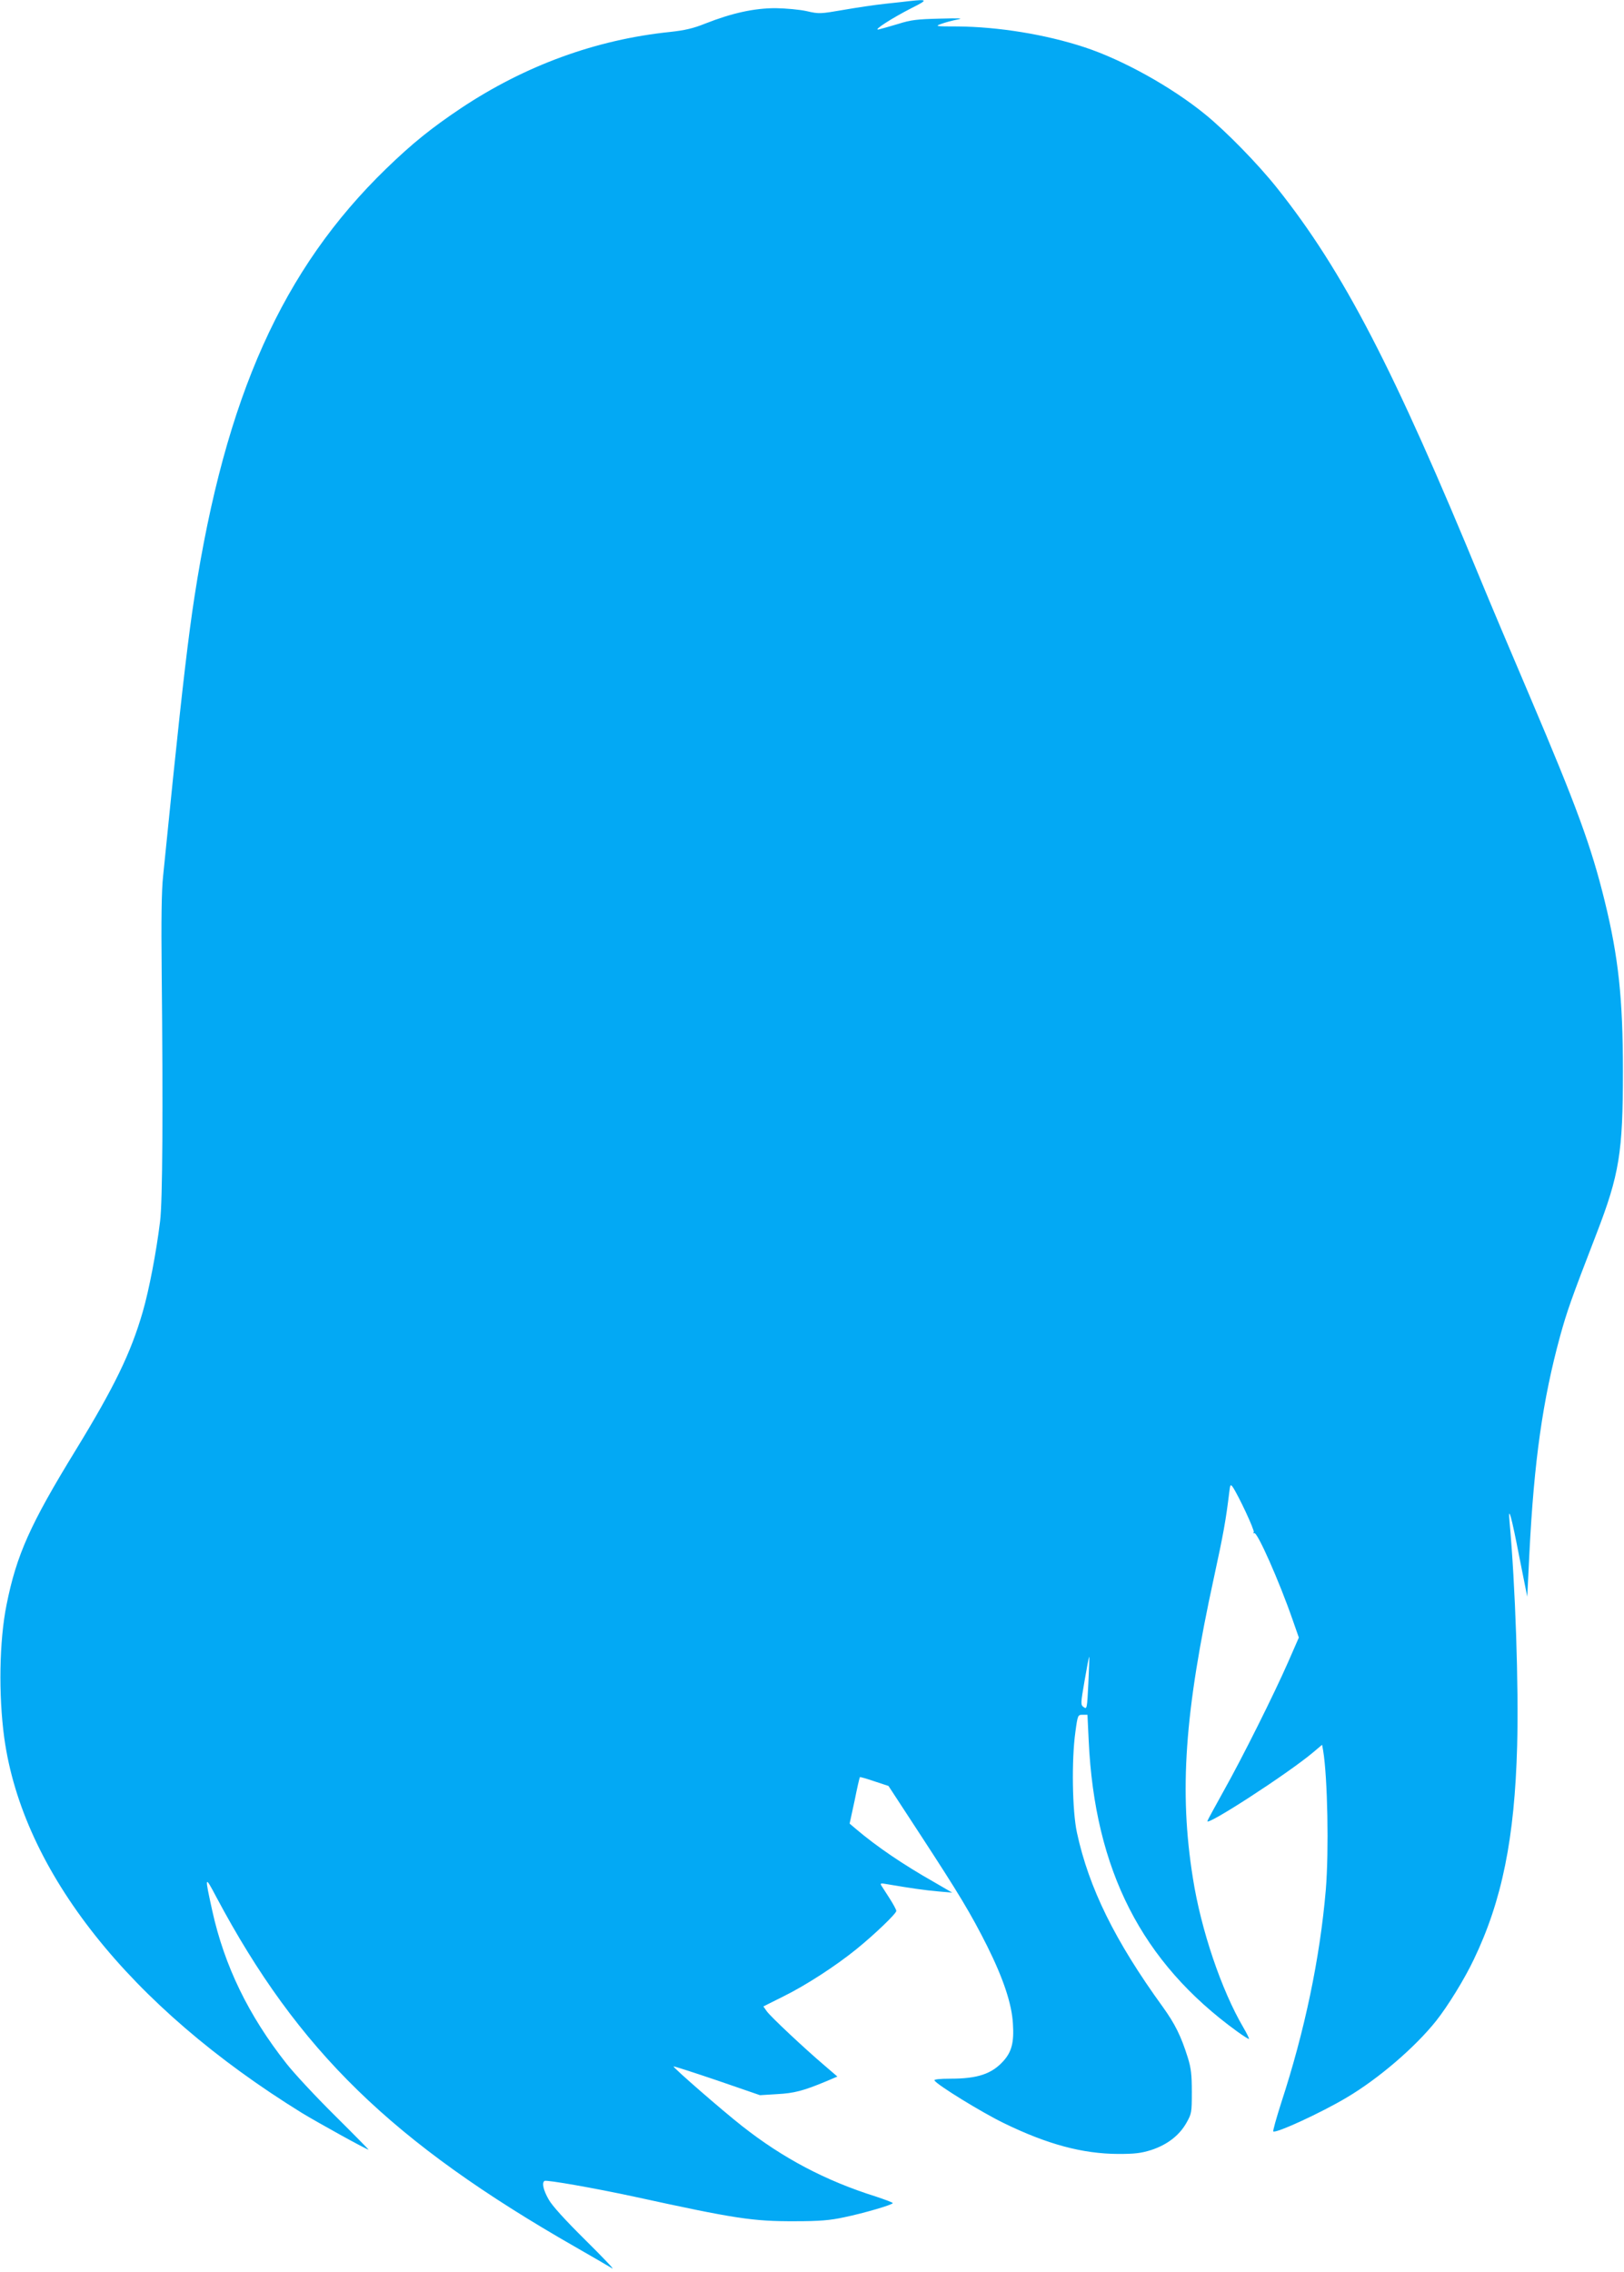 <?xml version="1.0" standalone="no"?>
<!DOCTYPE svg PUBLIC "-//W3C//DTD SVG 20010904//EN"
 "http://www.w3.org/TR/2001/REC-SVG-20010904/DTD/svg10.dtd">
<svg version="1.0" xmlns="http://www.w3.org/2000/svg"
 width="915pt" height="1280pt" viewBox="0 0 915 1280"
 preserveAspectRatio="xMidYMid meet">
<g transform="translate(0,1280) scale(0.1,-0.1)"
fill="#03a9f4" stroke="none">
<path d="M5125 12794 c-16 -2 -77 -9 -135 -15 -58 -6 -165 -22 -239 -35 -128
-22 -136 -23 -205 -7 -39 9 -118 16 -176 17 -120 0 -245 -27 -397 -87 -67 -27
-115 -38 -198 -47 -417 -43 -816 -189 -1177 -429 -170 -114 -274 -198 -421
-340 -585 -567 -907 -1284 -1081 -2411 -34 -220 -67 -502 -121 -1023 -24 -238
-49 -486 -56 -552 -9 -83 -11 -248 -8 -540 8 -781 5 -1294 -9 -1405 -21 -172
-62 -387 -98 -511 -67 -231 -159 -421 -378 -779 -255 -416 -333 -589 -389
-870 -41 -202 -46 -507 -13 -750 104 -754 705 -1512 1677 -2113 87 -53 365
-207 376 -207 1 0 -84 87 -191 193 -106 105 -229 237 -272 292 -214 271 -350
552 -418 861 -44 200 -43 202 23 77 461 -866 989 -1380 2026 -1973 99 -57 191
-110 205 -119 14 -8 -54 63 -151 159 -116 115 -188 194 -208 230 -30 53 -39
94 -23 104 12 7 280 -40 507 -89 568 -124 666 -139 905 -138 137 0 197 5 275
22 112 23 275 71 275 80 0 4 -42 19 -92 36 -287 90 -527 217 -758 399 -112 88
-390 330 -385 335 2 2 113 -34 246 -79 l241 -83 97 6 c96 5 149 19 278 73 l61
26 -71 61 c-112 95 -306 277 -327 307 l-19 27 112 56 c126 62 296 172 414 268
100 81 223 199 223 214 0 7 -17 38 -38 71 -21 32 -42 65 -47 73 -7 12 -1 13
31 7 128 -22 218 -35 289 -41 l80 -7 -98 57 c-180 102 -327 202 -446 303 l-34
29 28 129 c14 71 28 131 30 133 2 1 39 -9 82 -24 l79 -26 181 -277 c216 -331
283 -442 375 -625 91 -183 139 -326 145 -437 7 -106 -7 -159 -54 -211 -65 -72
-145 -99 -296 -99 -64 0 -96 -4 -92 -10 16 -26 265 -179 390 -240 246 -120
444 -173 645 -174 94 0 128 4 186 22 91 30 158 82 198 152 30 53 31 59 31 175
0 98 -4 134 -23 195 -38 121 -72 189 -141 285 -269 371 -416 670 -483 980 -27
123 -31 412 -9 568 13 96 14 97 41 97 l27 0 7 -146 c34 -730 299 -1248 835
-1637 36 -26 66 -45 68 -43 2 2 -12 31 -32 65 -123 210 -238 548 -284 841 -78
489 -47 933 119 1695 53 244 67 322 86 479 5 43 7 46 19 30 33 -49 125 -245
119 -256 -4 -6 -3 -8 3 -5 16 10 140 -269 216 -488 l35 -100 -59 -135 c-81
-185 -260 -543 -365 -730 -47 -85 -89 -161 -91 -168 -14 -36 448 263 594 385
l52 44 6 -33 c25 -151 33 -564 15 -783 -33 -387 -119 -797 -252 -1203 -27 -85
-47 -156 -44 -159 13 -13 270 105 414 191 179 106 384 282 503 431 66 83 161
237 213 347 159 331 230 683 244 1203 9 340 -10 902 -43 1265 -9 100 12 24 56
-205 l44 -220 12 245 c26 518 75 864 173 1223 39 141 62 207 205 577 129 334
149 459 149 915 0 408 -25 643 -103 960 -76 309 -158 532 -422 1153 -105 246
-227 535 -271 642 -495 1203 -780 1753 -1152 2220 -108 136 -288 320 -406 416
-189 154 -464 307 -680 378 -219 72 -484 115 -715 117 -126 0 -129 1 -90 15
22 8 63 19 90 24 37 7 12 8 -100 5 -127 -3 -163 -7 -235 -30 -47 -14 -96 -28
-110 -31 -35 -7 77 65 187 121 92 46 91 50 -12 39z m1007 -9477 c-7 -142 -8
-147 -26 -134 -18 13 -18 17 5 150 13 75 24 135 26 134 1 -2 -1 -69 -5 -150z"/>
</g>
</svg>
